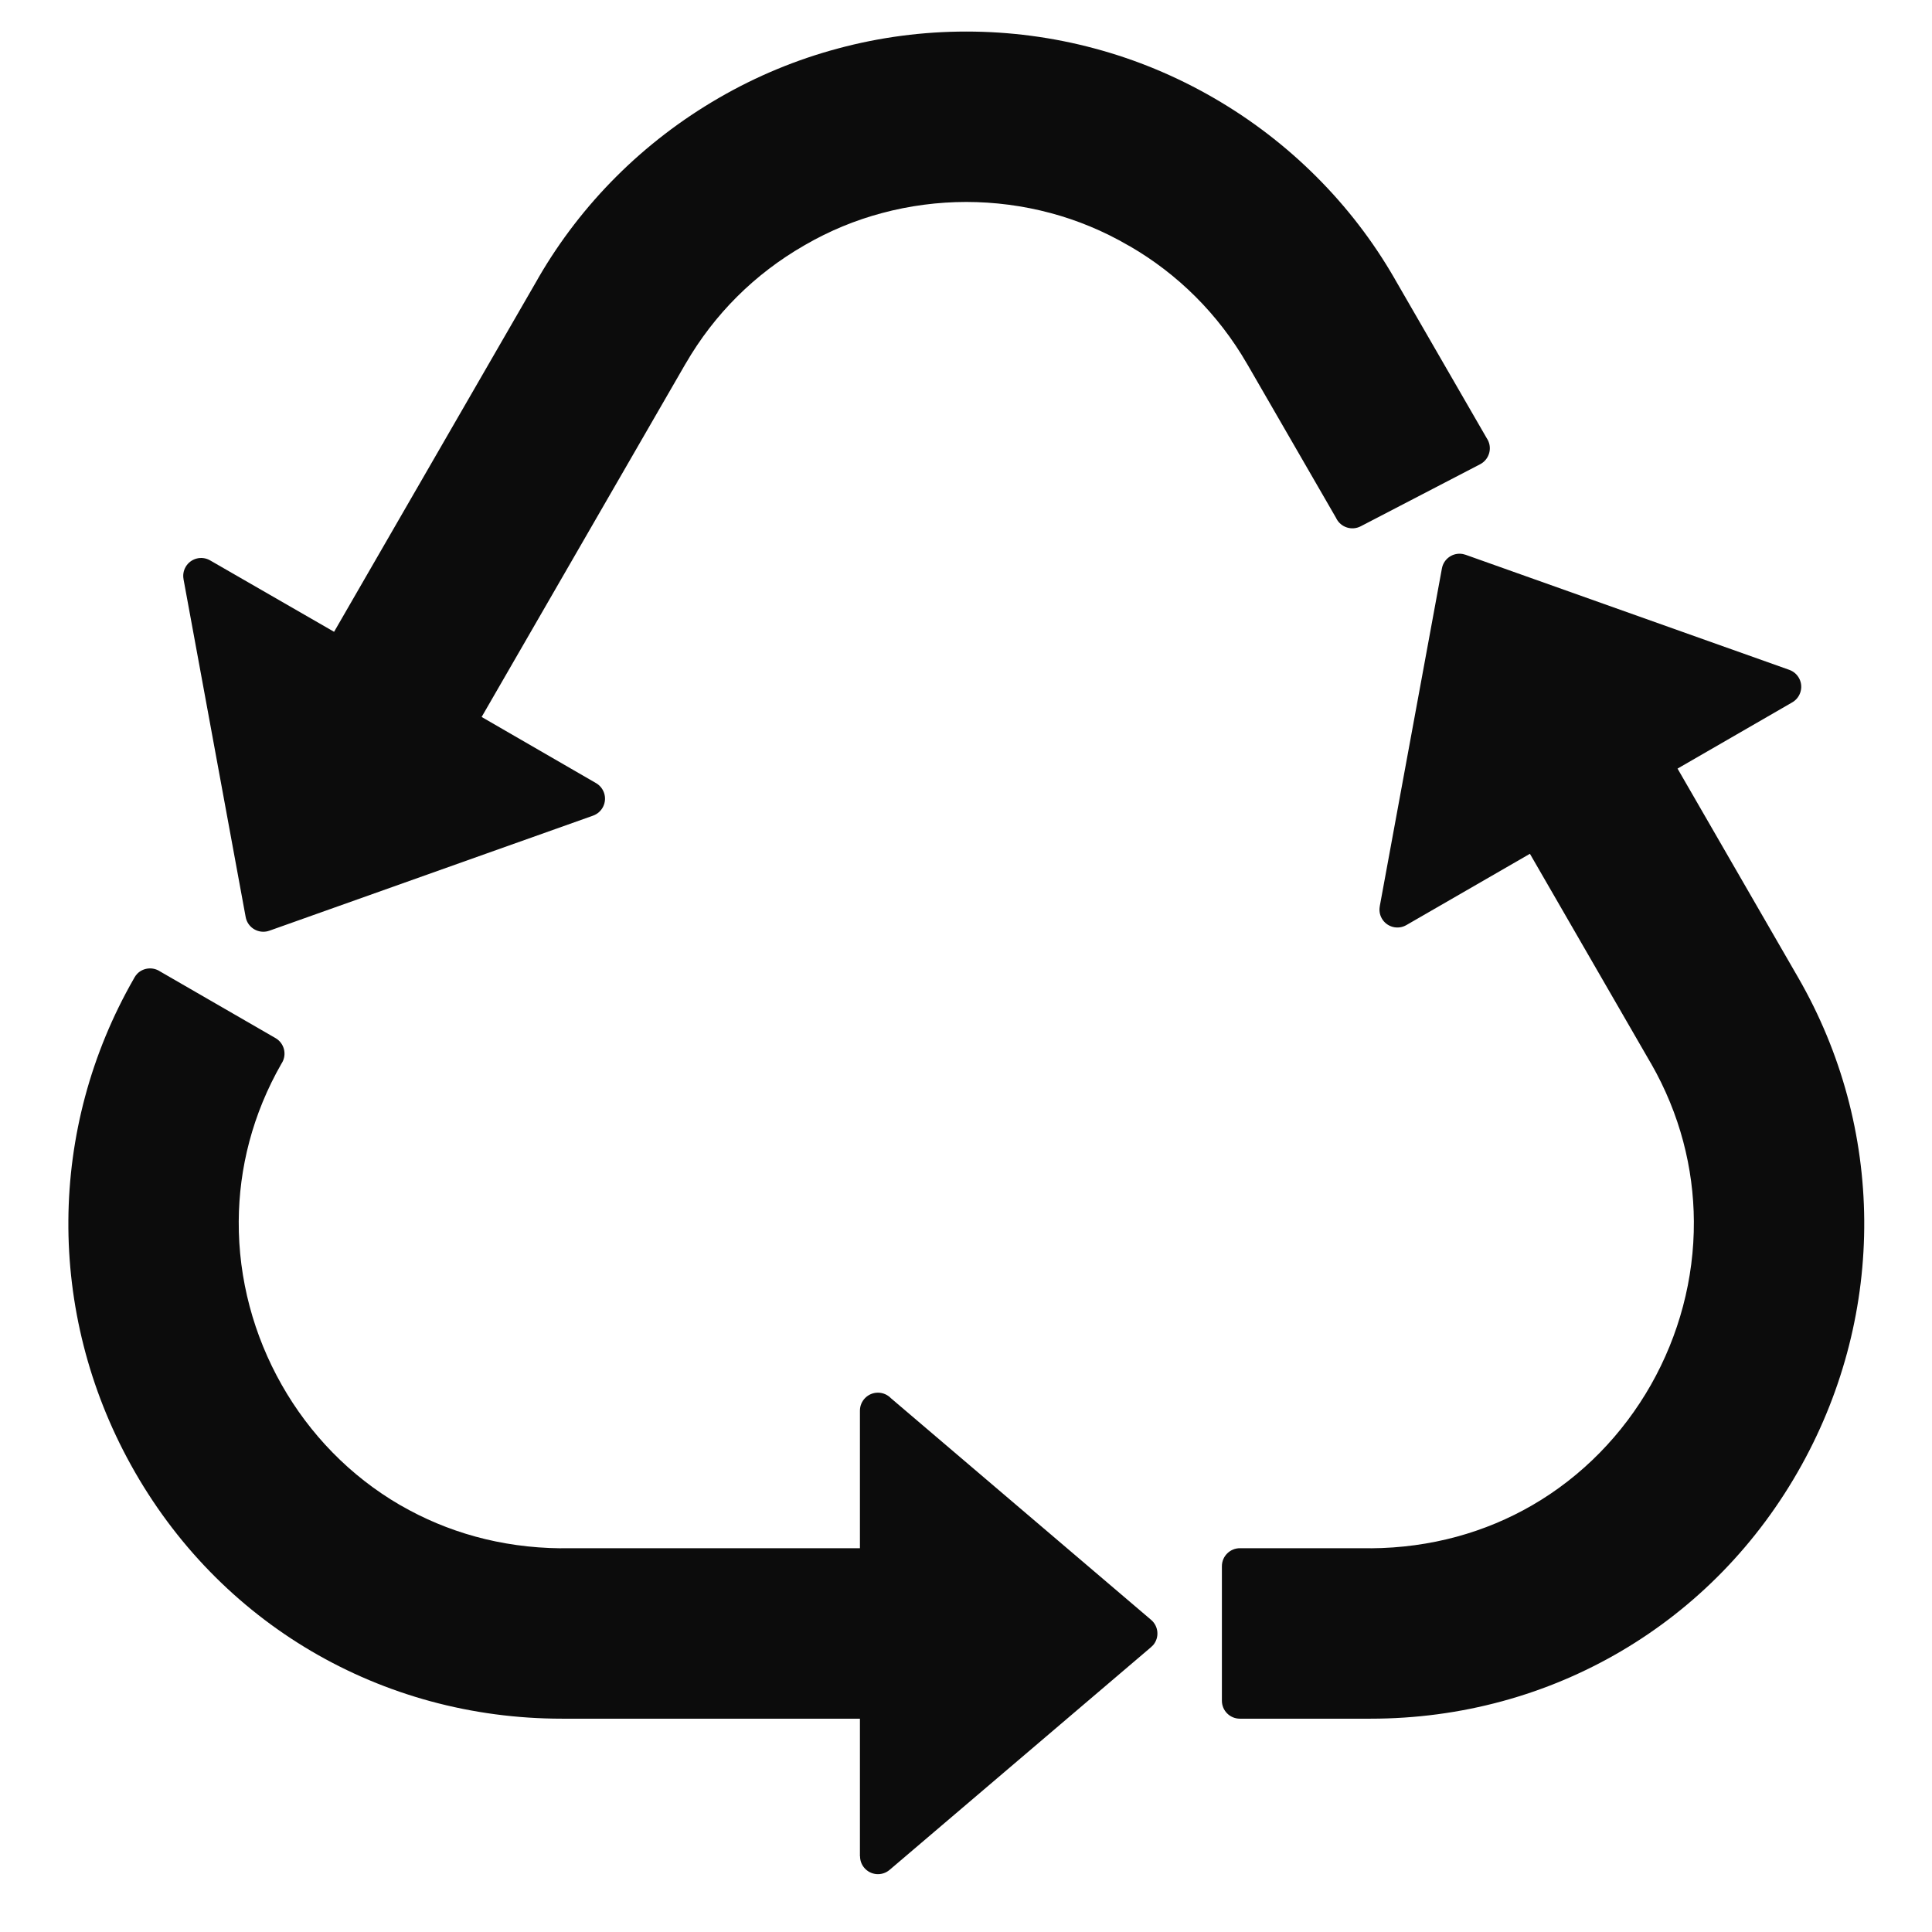 <svg xmlns="http://www.w3.org/2000/svg" fill="none" viewBox="0 0 51 51" height="51" width="51">
<g clip-path="url(#clip0_703_1194)">
<path fill="#0C0C0C" d="M40.386 22.538L37.123 24.421C36.897 24.551 36.607 24.473 36.477 24.246C36.419 24.145 36.403 24.031 36.423 23.926L36.422 23.925L38.063 15.005C38.11 14.748 38.357 14.577 38.614 14.625C38.639 14.63 38.663 14.636 38.686 14.644L47.232 17.682C47.479 17.77 47.609 18.04 47.521 18.287C47.481 18.402 47.4 18.492 47.3 18.547L44.283 20.289L47.465 25.801C48.615 27.793 49.195 30 49.211 32.211C49.227 34.431 48.675 36.656 47.56 38.671C46.405 40.76 44.756 42.433 42.797 43.585C40.836 44.739 38.569 45.369 36.181 45.369H32.73C32.468 45.369 32.255 45.158 32.255 44.894V41.344C32.255 41.082 32.468 40.869 32.73 40.869H36.181V40.871C37.779 40.861 39.216 40.445 40.436 39.741C41.767 38.973 42.84 37.859 43.58 36.557C44.319 35.253 44.723 33.763 44.714 32.24C44.706 30.839 44.349 29.41 43.584 28.074L43.57 28.052L40.386 22.538ZM39.243 11.562C39.254 11.578 39.264 11.596 39.274 11.614C39.396 11.847 39.304 12.134 39.072 12.255L35.919 13.893C35.686 14.014 35.399 13.923 35.278 13.691L35.27 13.674L32.932 9.626C32.928 9.617 32.922 9.61 32.917 9.601C32.535 8.94 32.077 8.349 31.561 7.834C31.036 7.309 30.451 6.863 29.825 6.5C29.811 6.493 29.799 6.487 29.787 6.48C29.128 6.096 28.439 5.813 27.737 5.625C26.999 5.427 26.249 5.332 25.508 5.331C24.767 5.332 24.017 5.427 23.28 5.625C22.582 5.811 21.899 6.091 21.248 6.468L21.226 6.481C20.584 6.85 19.986 7.303 19.454 7.834C18.938 8.349 18.48 8.94 18.098 9.601H18.097L12.714 18.926L15.723 20.666C15.823 20.72 15.903 20.811 15.944 20.926C16.031 21.173 15.901 21.443 15.655 21.531L7.109 24.569V24.568C7.085 24.577 7.062 24.583 7.037 24.588C6.779 24.635 6.532 24.465 6.485 24.207L4.844 15.287H4.845C4.825 15.181 4.842 15.068 4.9 14.966C5.03 14.74 5.319 14.662 5.545 14.792L8.819 16.678L14.18 7.392C14.192 7.367 14.205 7.344 14.219 7.322C14.787 6.344 15.478 5.451 16.27 4.66C17.073 3.858 17.982 3.161 18.973 2.587C19.968 2.01 21.027 1.572 22.124 1.279C23.223 0.983 24.36 0.833 25.508 0.833C26.655 0.833 27.793 0.983 28.893 1.279C29.989 1.572 31.047 2.011 32.042 2.587C33.035 3.161 33.942 3.858 34.745 4.66C35.546 5.459 36.242 6.361 36.812 7.351C36.818 7.36 36.823 7.368 36.827 7.378L39.243 11.562ZM3.536 25.829C3.541 25.82 3.546 25.811 3.551 25.801C3.572 25.764 3.597 25.732 3.625 25.703V25.702C3.789 25.539 4.042 25.52 4.228 25.645L7.274 27.404C7.5 27.535 7.578 27.825 7.446 28.052L7.432 28.074C6.666 29.41 6.309 30.839 6.302 32.24C6.293 33.763 6.697 35.253 7.437 36.557C8.171 37.852 9.236 38.96 10.557 39.728L10.582 39.741C11.792 40.44 13.215 40.855 14.797 40.871C14.809 40.87 14.823 40.869 14.835 40.869H22.7V37.238C22.7 36.976 22.913 36.763 23.175 36.763C23.31 36.763 23.433 36.82 23.519 36.91L30.386 42.76C30.585 42.929 30.61 43.227 30.441 43.426C30.422 43.447 30.401 43.467 30.381 43.484L23.482 49.361C23.283 49.53 22.985 49.506 22.815 49.306C22.74 49.218 22.703 49.109 22.703 49.001H22.7V45.369H14.835C12.447 45.369 10.18 44.739 8.219 43.586C6.261 42.434 4.611 40.76 3.456 38.671C2.341 36.656 1.789 34.431 1.805 32.212C1.82 30.011 2.396 27.814 3.536 25.829Z"></path>
</g>
<defs>
<clipPath id="clip0_703_1194">
<rect transform="translate(0.508 0.153)" fill="white" height="50" width="50"></rect>
</clipPath>
</defs>
</svg>
